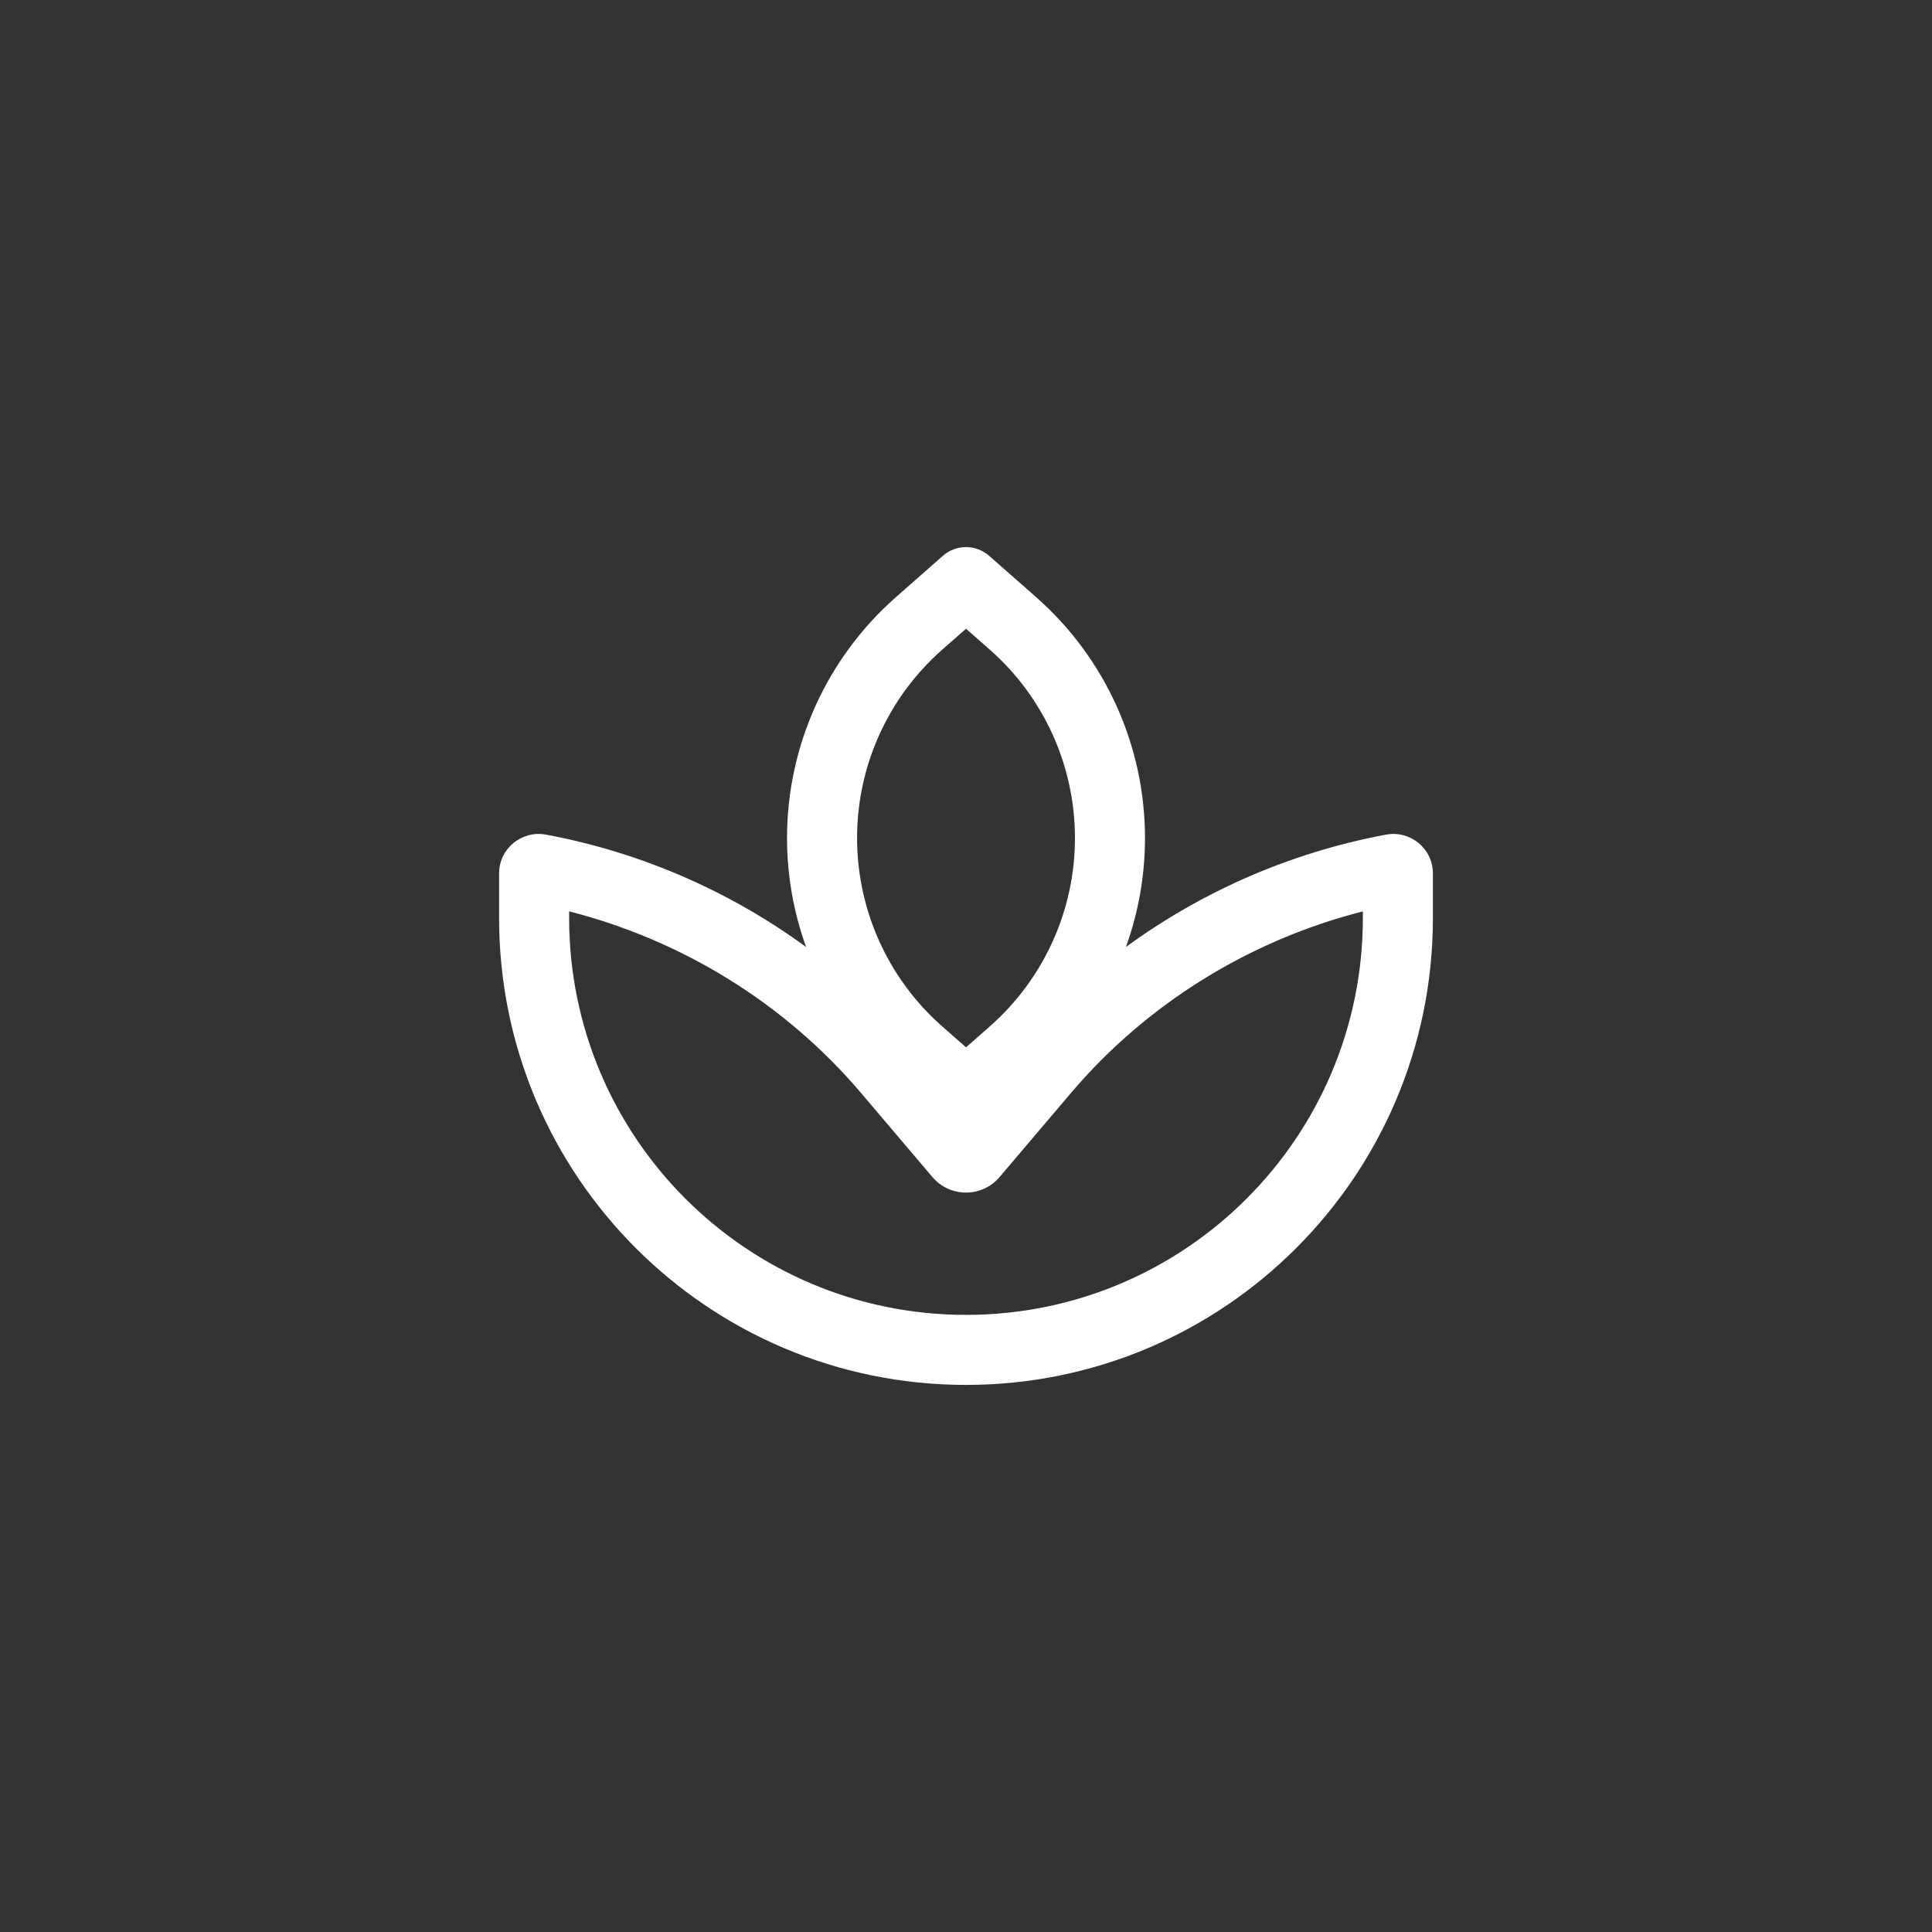 <?xml version="1.0" encoding="UTF-8"?> <svg xmlns="http://www.w3.org/2000/svg" width="150" height="150" viewBox="0 0 150 150" fill="none"><rect x="0" y="0" width="150" height="150" fill="#333333" stroke="none"/><path fill-rule="evenodd" clip-rule="evenodd" d="M73.205 43.153C74.232 42.25 75.77 42.25 76.797 43.153L80.438 46.356C85.815 51.087 88.897 57.903 88.897 65.065C88.897 67.981 88.386 70.839 87.417 73.523C93.381 69.164 100.303 66.159 107.618 64.799C109.468 64.455 111.25 65.858 111.25 67.814V71.274C111.25 91.295 95.02 107.524 75 107.524C54.98 107.524 38.75 91.295 38.75 71.274V67.814C38.75 65.858 40.532 64.455 42.382 64.799C49.699 66.159 56.621 69.165 62.586 73.525C61.617 70.841 61.105 67.982 61.105 65.065C61.105 57.903 64.187 51.087 69.565 46.356L73.205 43.153ZM75.001 48.815L73.156 50.438C68.952 54.137 66.543 59.465 66.543 65.065C66.543 70.664 68.952 75.993 73.156 79.691L75.001 81.314L76.846 79.691C81.05 75.993 83.46 70.664 83.46 65.065C83.46 59.465 81.05 54.137 76.846 50.438L75.001 48.815ZM44.188 70.76V71.274C44.188 88.291 57.983 102.087 75 102.087C92.017 102.087 105.812 88.291 105.812 71.274V70.76C97.025 72.997 89.039 77.923 83.162 84.845L77.61 91.383C76.243 92.993 73.757 92.993 72.39 91.383L66.838 84.845C60.961 77.923 52.975 72.997 44.188 70.76Z" fill="white"></path></svg> 